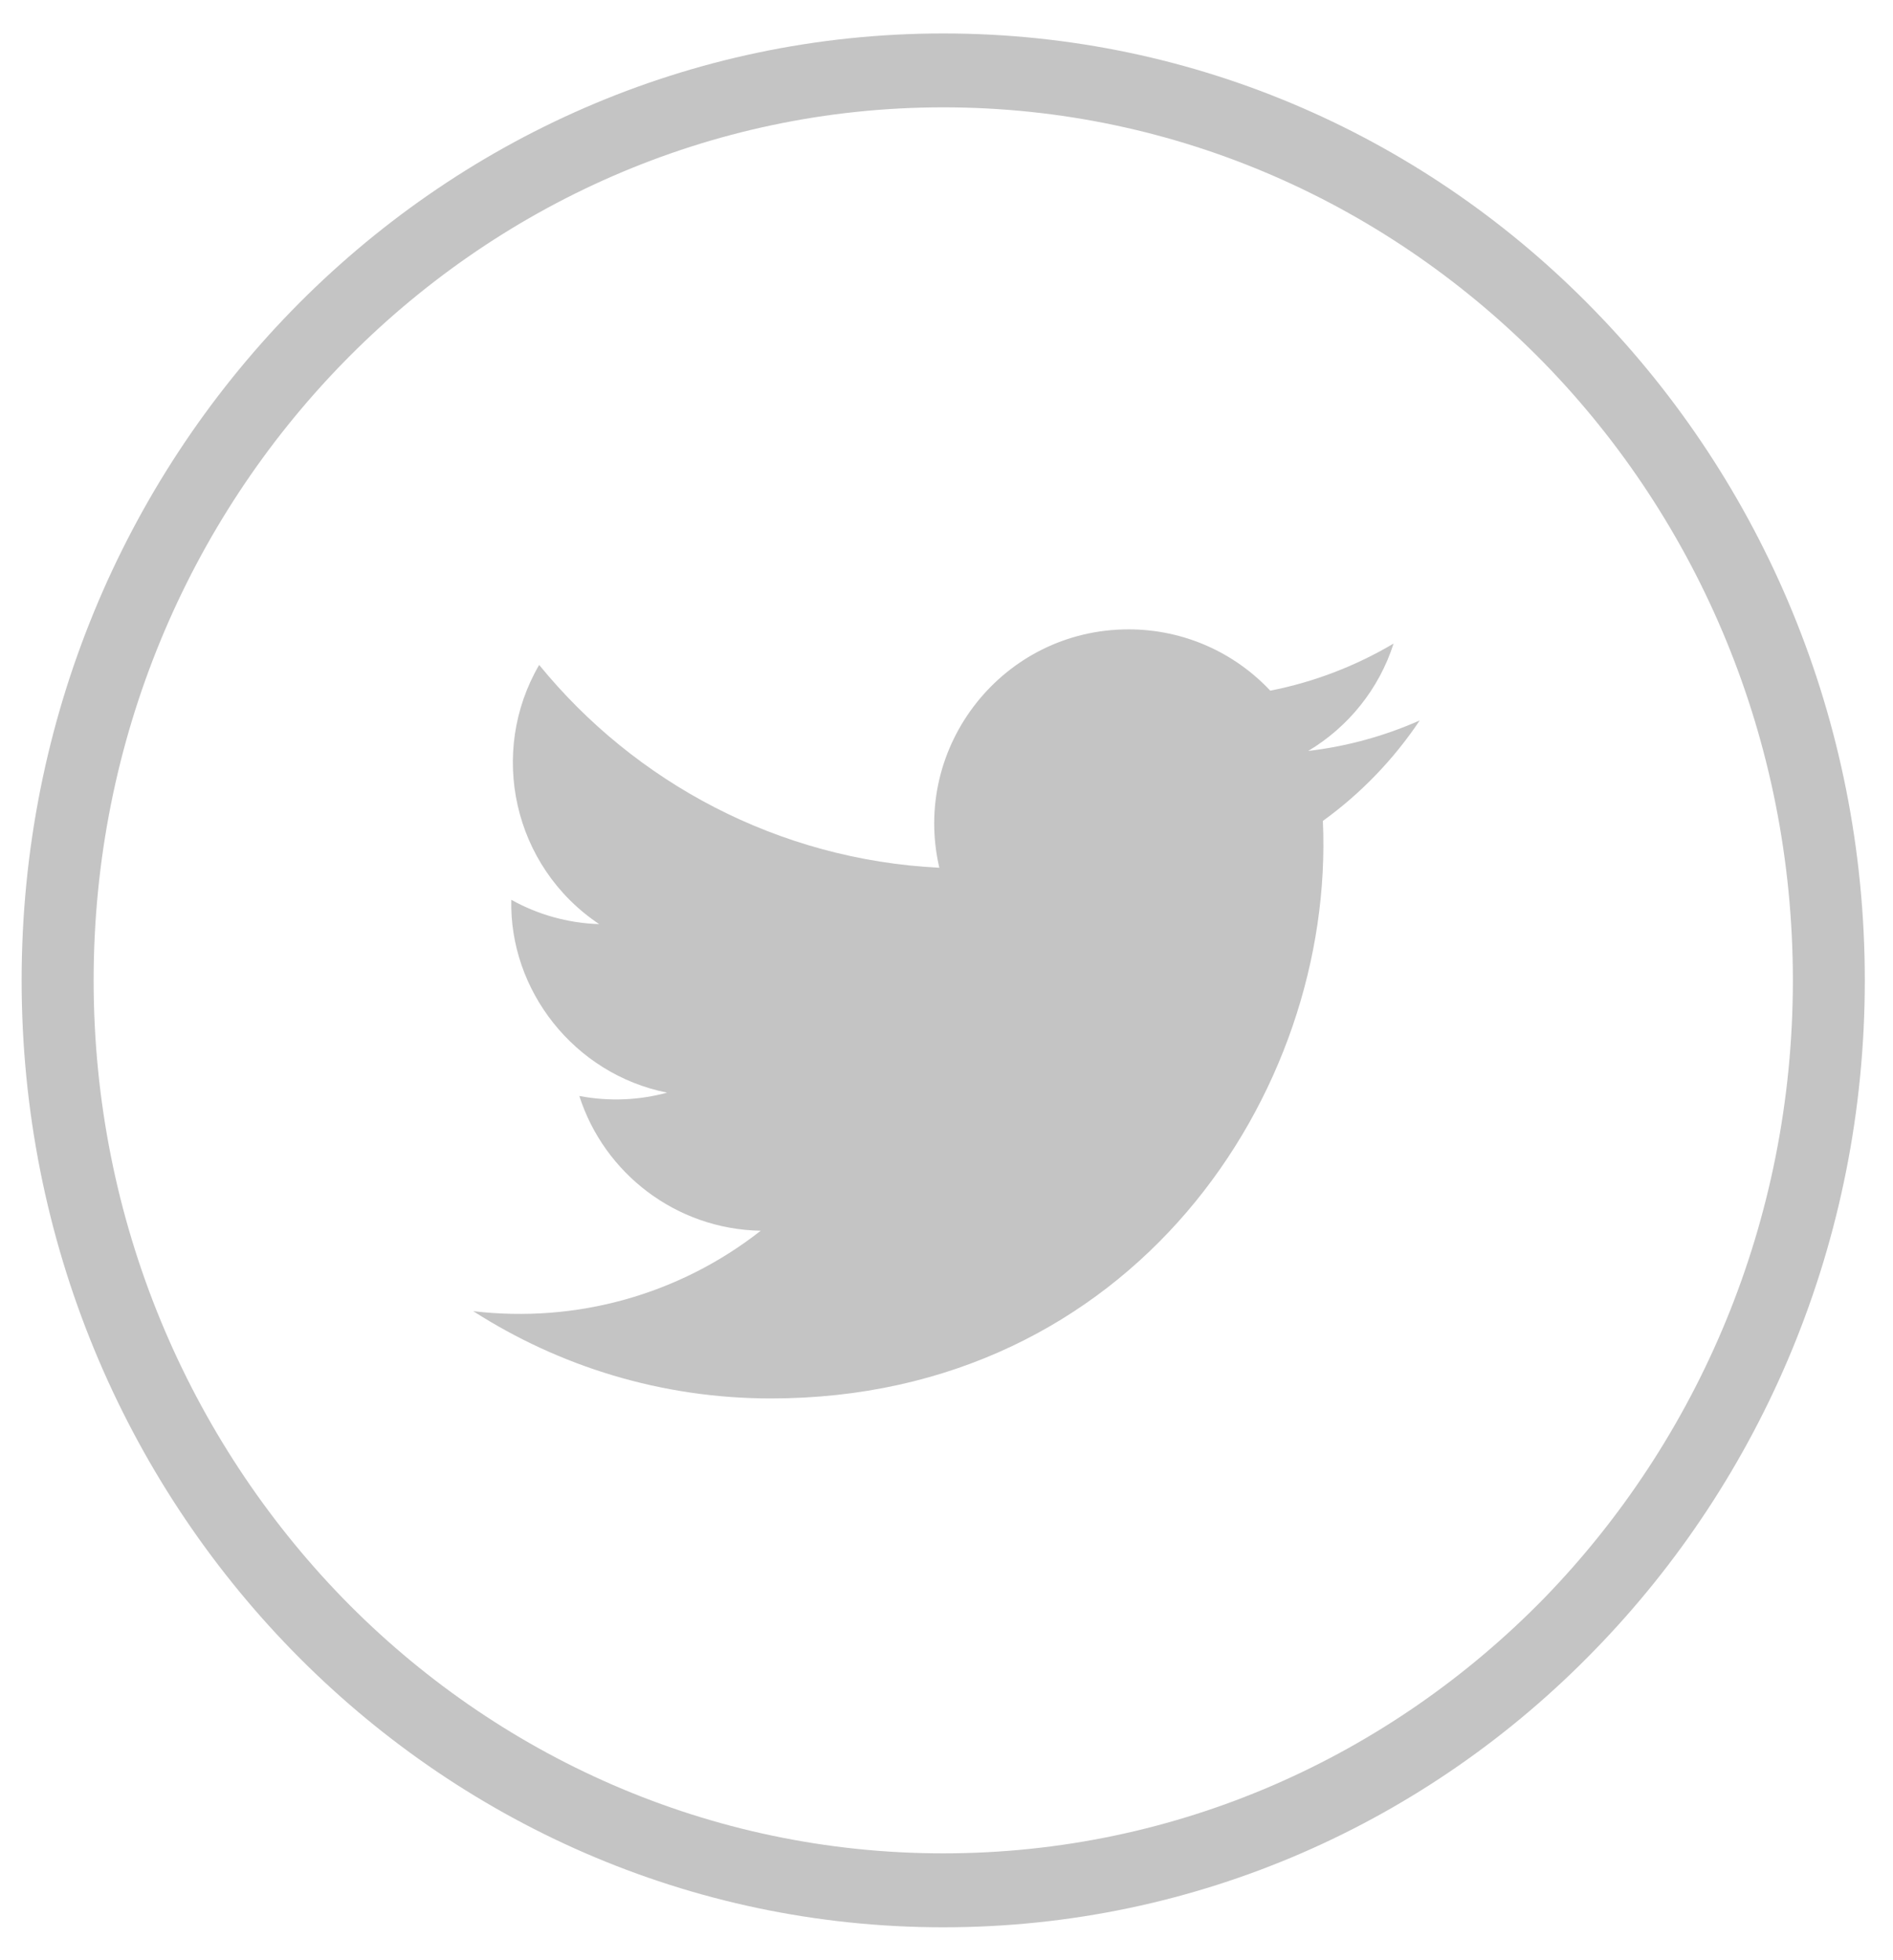 <svg width="28" height="29" viewBox="0 0 28 29" fill="none" xmlns="http://www.w3.org/2000/svg">
<g clip-path="url(#clip0_2972_117)">
<path d="M13.952 0.495C17.718 0.495 21.13 2.061 23.59 4.598C26.058 7.135 27.583 10.633 27.583 14.504C27.583 18.374 26.058 21.873 23.59 24.409C21.13 26.946 17.718 28.513 13.952 28.513C10.193 28.513 6.782 26.946 4.313 24.409C1.845 21.873 0.32 18.374 0.32 14.504C0.32 10.633 1.845 7.135 4.313 4.598C6.782 2.061 10.193 0.495 13.952 0.495ZM22.843 5.374C20.564 3.039 17.424 1.588 13.952 1.588C10.487 1.588 7.34 3.039 5.068 5.374C2.796 7.709 1.385 10.935 1.385 14.504C1.385 18.072 2.796 21.299 5.068 23.641C7.34 25.976 10.487 27.419 13.952 27.419C17.424 27.419 20.564 25.976 22.843 23.641C25.115 21.299 26.519 18.072 26.519 14.504C26.519 10.935 25.115 7.709 22.843 5.374Z" fill="#C4C4C4"/>
<g clip-path="url(#clip1_2972_117)">
<path d="M21 10.658C20.485 10.887 19.931 11.041 19.35 11.11C19.944 10.755 20.399 10.192 20.613 9.521C20.058 9.85 19.444 10.089 18.789 10.218C18.266 9.66 17.519 9.311 16.693 9.311C14.838 9.311 13.476 11.041 13.894 12.838C11.508 12.718 9.392 11.575 7.975 9.837C7.222 11.128 7.585 12.817 8.863 13.672C8.393 13.657 7.95 13.528 7.563 13.312C7.531 14.643 8.485 15.888 9.867 16.165C9.462 16.275 9.02 16.3 8.569 16.214C8.934 17.355 9.995 18.185 11.252 18.208C10.045 19.155 8.524 19.578 7 19.398C8.271 20.213 9.781 20.689 11.403 20.689C16.736 20.689 19.749 16.185 19.567 12.145C20.128 11.74 20.615 11.234 21 10.658V10.658Z" fill="#C4C4C4"/>
</g>
</g>
<defs>
<clipPath id="clip0_2972_117">
<rect width="28" height="29" fill="white"/>
</clipPath>
<clipPath id="clip1_2972_117">
<rect width="14" height="14" fill="white" transform="translate(7 8)"/>
</clipPath>
</defs>
</svg>

